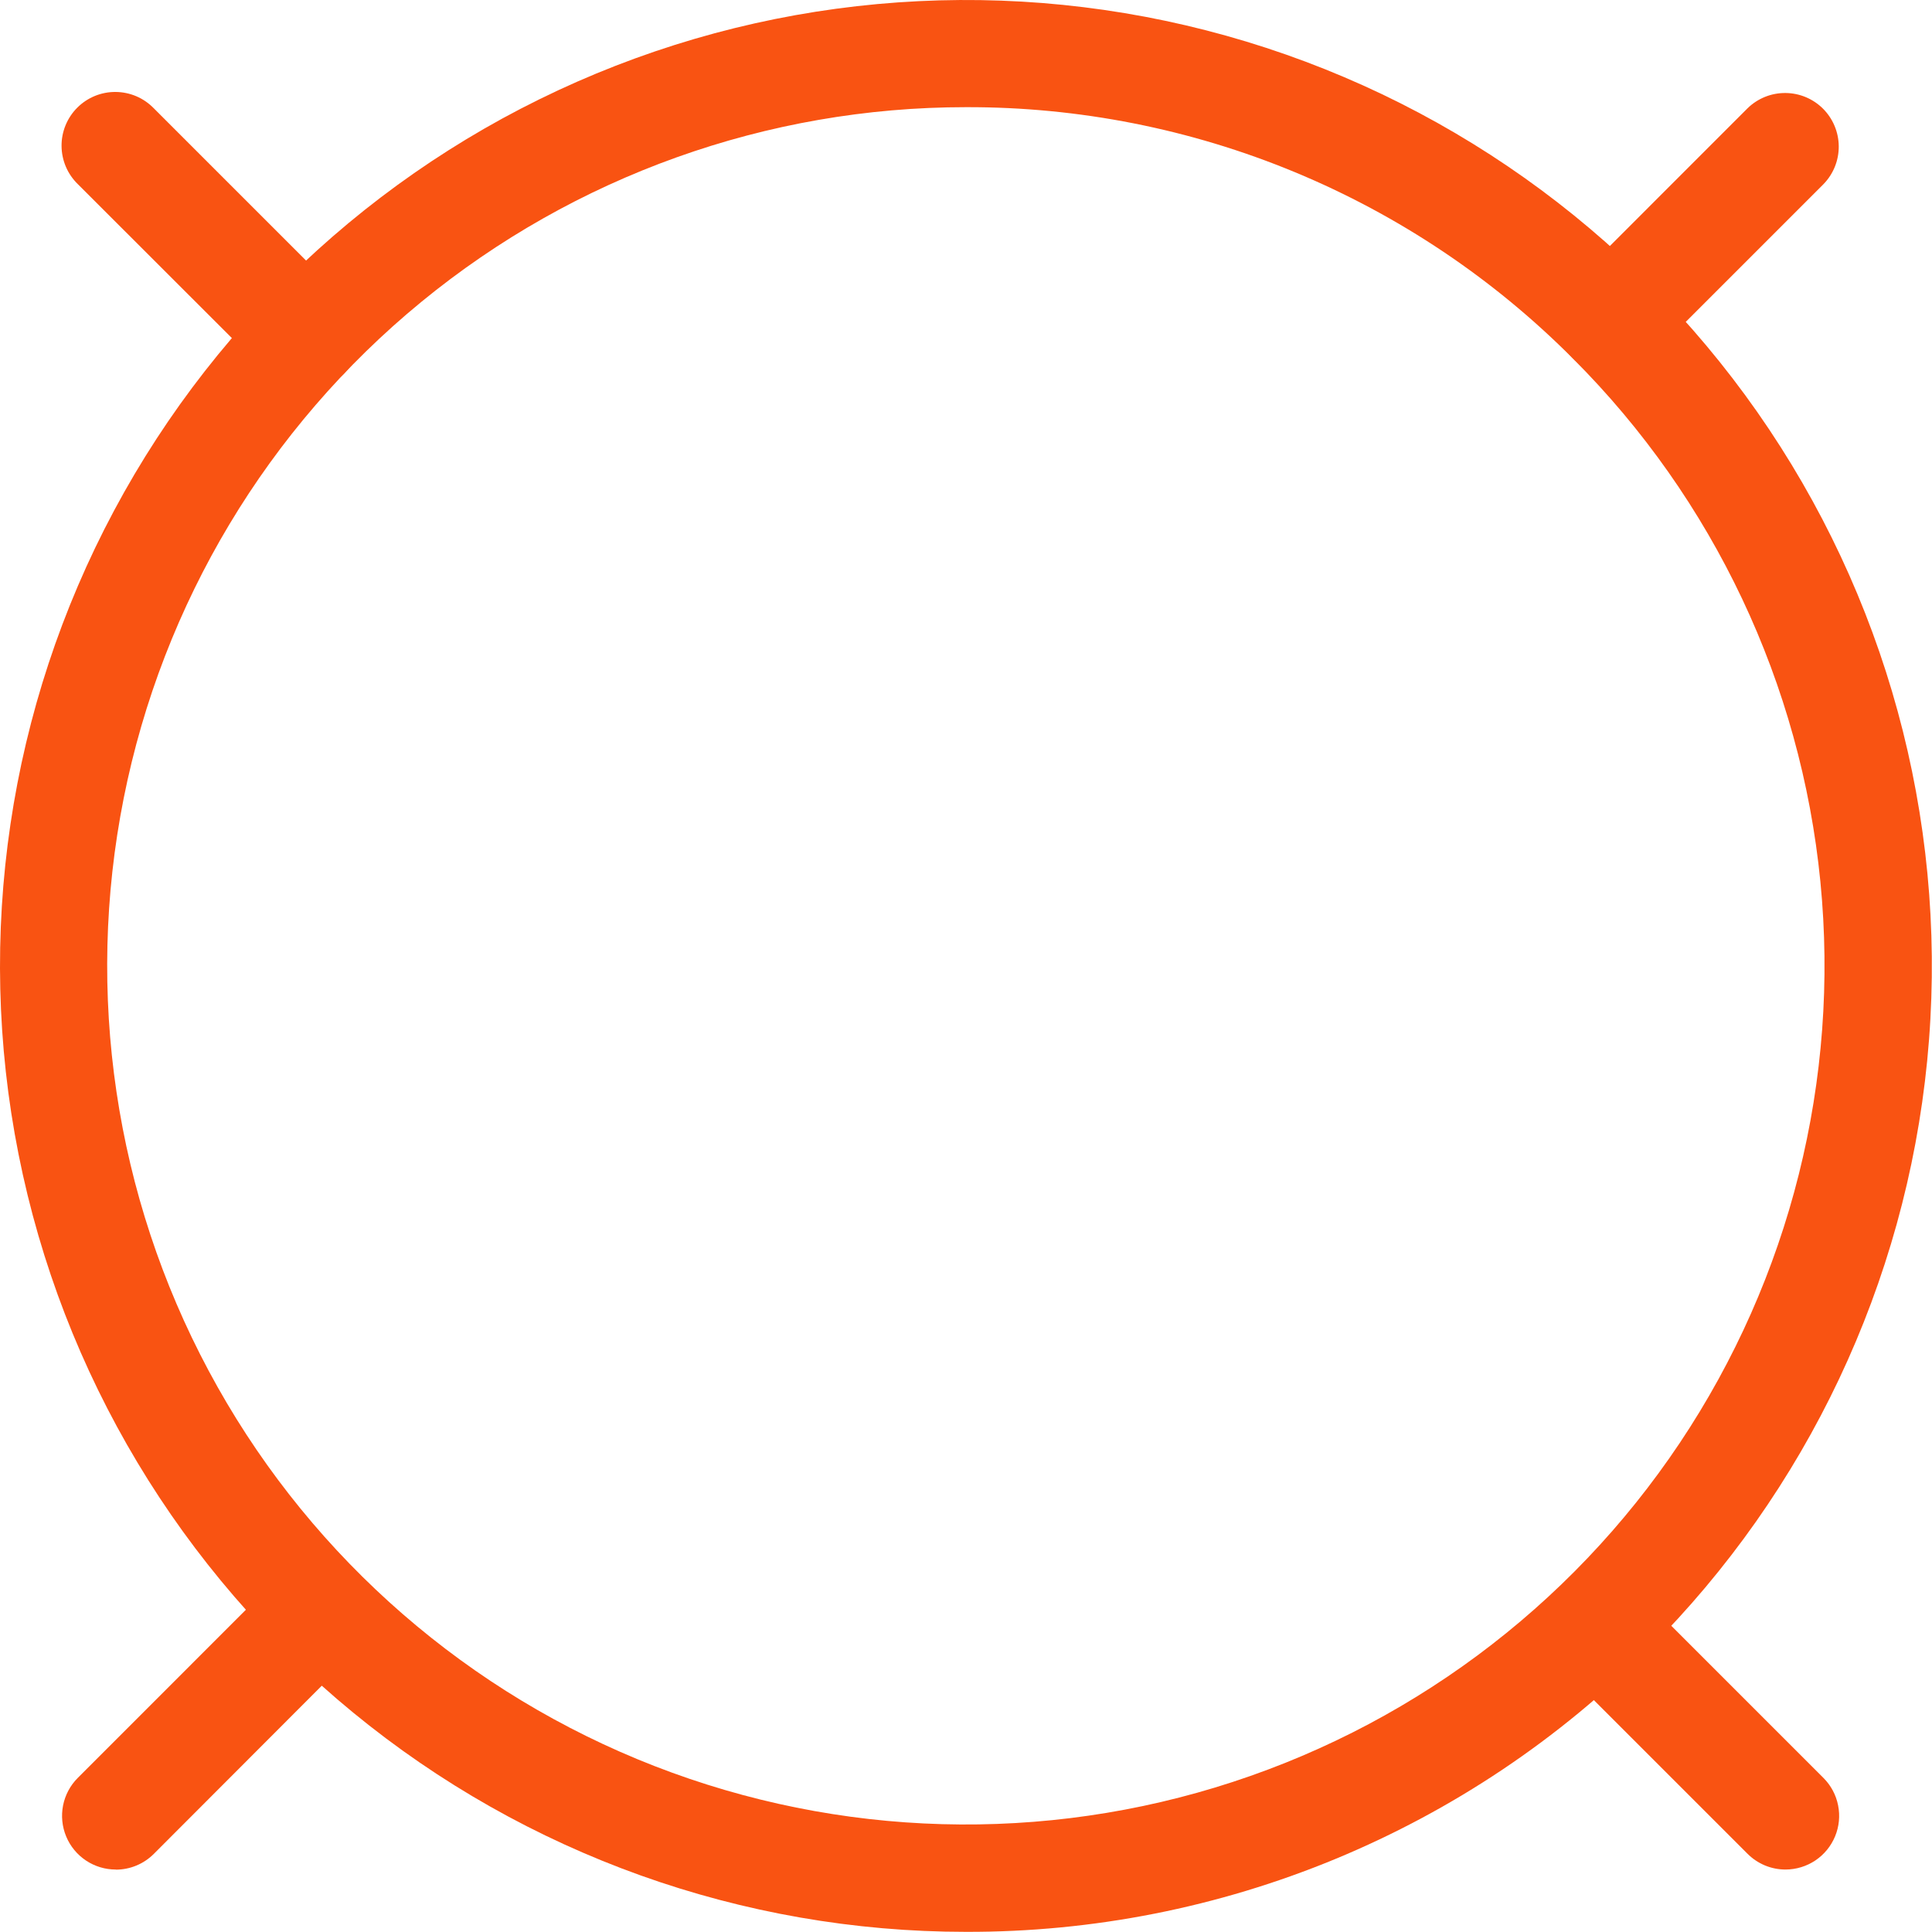 <svg width="87" height="87" viewBox="0 0 87 87" fill="none" xmlns="http://www.w3.org/2000/svg">
<path d="M72.547 16.858C72.069 16.858 71.602 16.716 71.205 16.45C70.808 16.185 70.499 15.807 70.316 15.366C70.133 14.925 70.086 14.439 70.179 13.97C70.272 13.502 70.501 13.071 70.839 12.733L78.698 4.872C79.154 4.429 79.765 4.183 80.4 4.188C81.036 4.192 81.644 4.446 82.093 4.895C82.542 5.345 82.796 5.953 82.801 6.588C82.805 7.223 82.559 7.835 82.116 8.29L74.255 16.151C74.031 16.376 73.765 16.554 73.472 16.675C73.178 16.797 72.864 16.859 72.547 16.858Z" fill="#F95312"/>
<path d="M5.216 84.187C4.737 84.188 4.27 84.047 3.872 83.782C3.474 83.517 3.163 83.139 2.98 82.698C2.796 82.256 2.748 81.77 2.84 81.301C2.933 80.832 3.163 80.4 3.501 80.062L12.728 70.833C13.184 70.39 13.795 70.144 14.43 70.148C15.066 70.153 15.674 70.407 16.123 70.856C16.572 71.306 16.826 71.914 16.831 72.549C16.835 73.184 16.589 73.796 16.146 74.251L6.924 83.485C6.7 83.709 6.433 83.887 6.14 84.008C5.847 84.13 5.533 84.192 5.216 84.192V84.187Z" fill="#F95312"/>
<path d="M80.404 84.187C80.087 84.187 79.773 84.125 79.48 84.004C79.187 83.882 78.92 83.704 78.696 83.48L70.141 74.927C69.698 74.471 69.452 73.86 69.457 73.225C69.461 72.589 69.715 71.981 70.165 71.532C70.614 71.083 71.222 70.829 71.857 70.824C72.492 70.82 73.104 71.066 73.559 71.509L82.112 80.062C82.45 80.4 82.68 80.83 82.772 81.299C82.866 81.767 82.818 82.253 82.635 82.694C82.452 83.136 82.143 83.513 81.746 83.779C81.349 84.044 80.882 84.186 80.404 84.187Z" fill="#F95312"/>
<path d="M13.771 17.551C13.454 17.551 13.14 17.489 12.847 17.368C12.553 17.246 12.287 17.068 12.063 16.844L3.503 8.291C3.274 8.067 3.091 7.801 2.965 7.506C2.84 7.212 2.774 6.895 2.772 6.575C2.769 6.254 2.831 5.937 2.952 5.641C3.074 5.344 3.253 5.075 3.479 4.849C3.706 4.622 3.975 4.443 4.271 4.321C4.568 4.2 4.885 4.138 5.206 4.141C5.526 4.143 5.842 4.209 6.137 4.334C6.432 4.46 6.698 4.643 6.922 4.873L15.475 13.426C15.812 13.764 16.042 14.194 16.135 14.663C16.228 15.131 16.18 15.617 15.998 16.058C15.815 16.5 15.505 16.877 15.108 17.143C14.711 17.408 14.244 17.55 13.767 17.551H13.771Z" fill="#F95312"/>
<path d="M43.495 86.993C33.432 86.993 23.68 83.503 15.902 77.119C8.123 70.735 2.799 61.851 0.836 51.981C-1.127 42.111 0.393 31.866 5.137 22.992C9.88 14.117 17.555 7.162 26.852 3.311C36.149 -0.54 46.494 -1.048 56.124 1.873C65.753 4.794 74.072 10.964 79.663 19.331C85.254 27.699 87.77 37.745 86.784 47.76C85.798 57.775 81.369 67.138 74.254 74.253C70.224 78.305 65.43 81.517 60.151 83.704C54.871 85.891 49.21 87.009 43.495 86.993ZM43.495 4.826C34.549 4.825 25.88 7.927 18.965 13.601C12.049 19.276 7.316 27.174 5.57 35.947C3.824 44.721 5.175 53.829 9.392 61.718C13.608 69.608 20.43 75.791 28.695 79.215C36.96 82.639 46.156 83.091 54.716 80.494C63.277 77.898 70.673 72.413 75.643 64.975C80.613 57.537 82.85 48.606 81.974 39.703C81.097 30.801 77.161 22.477 70.836 16.152C67.254 12.549 62.993 9.694 58.3 7.749C53.607 5.805 48.575 4.812 43.495 4.826Z" fill="#F95312"/>
</svg>
